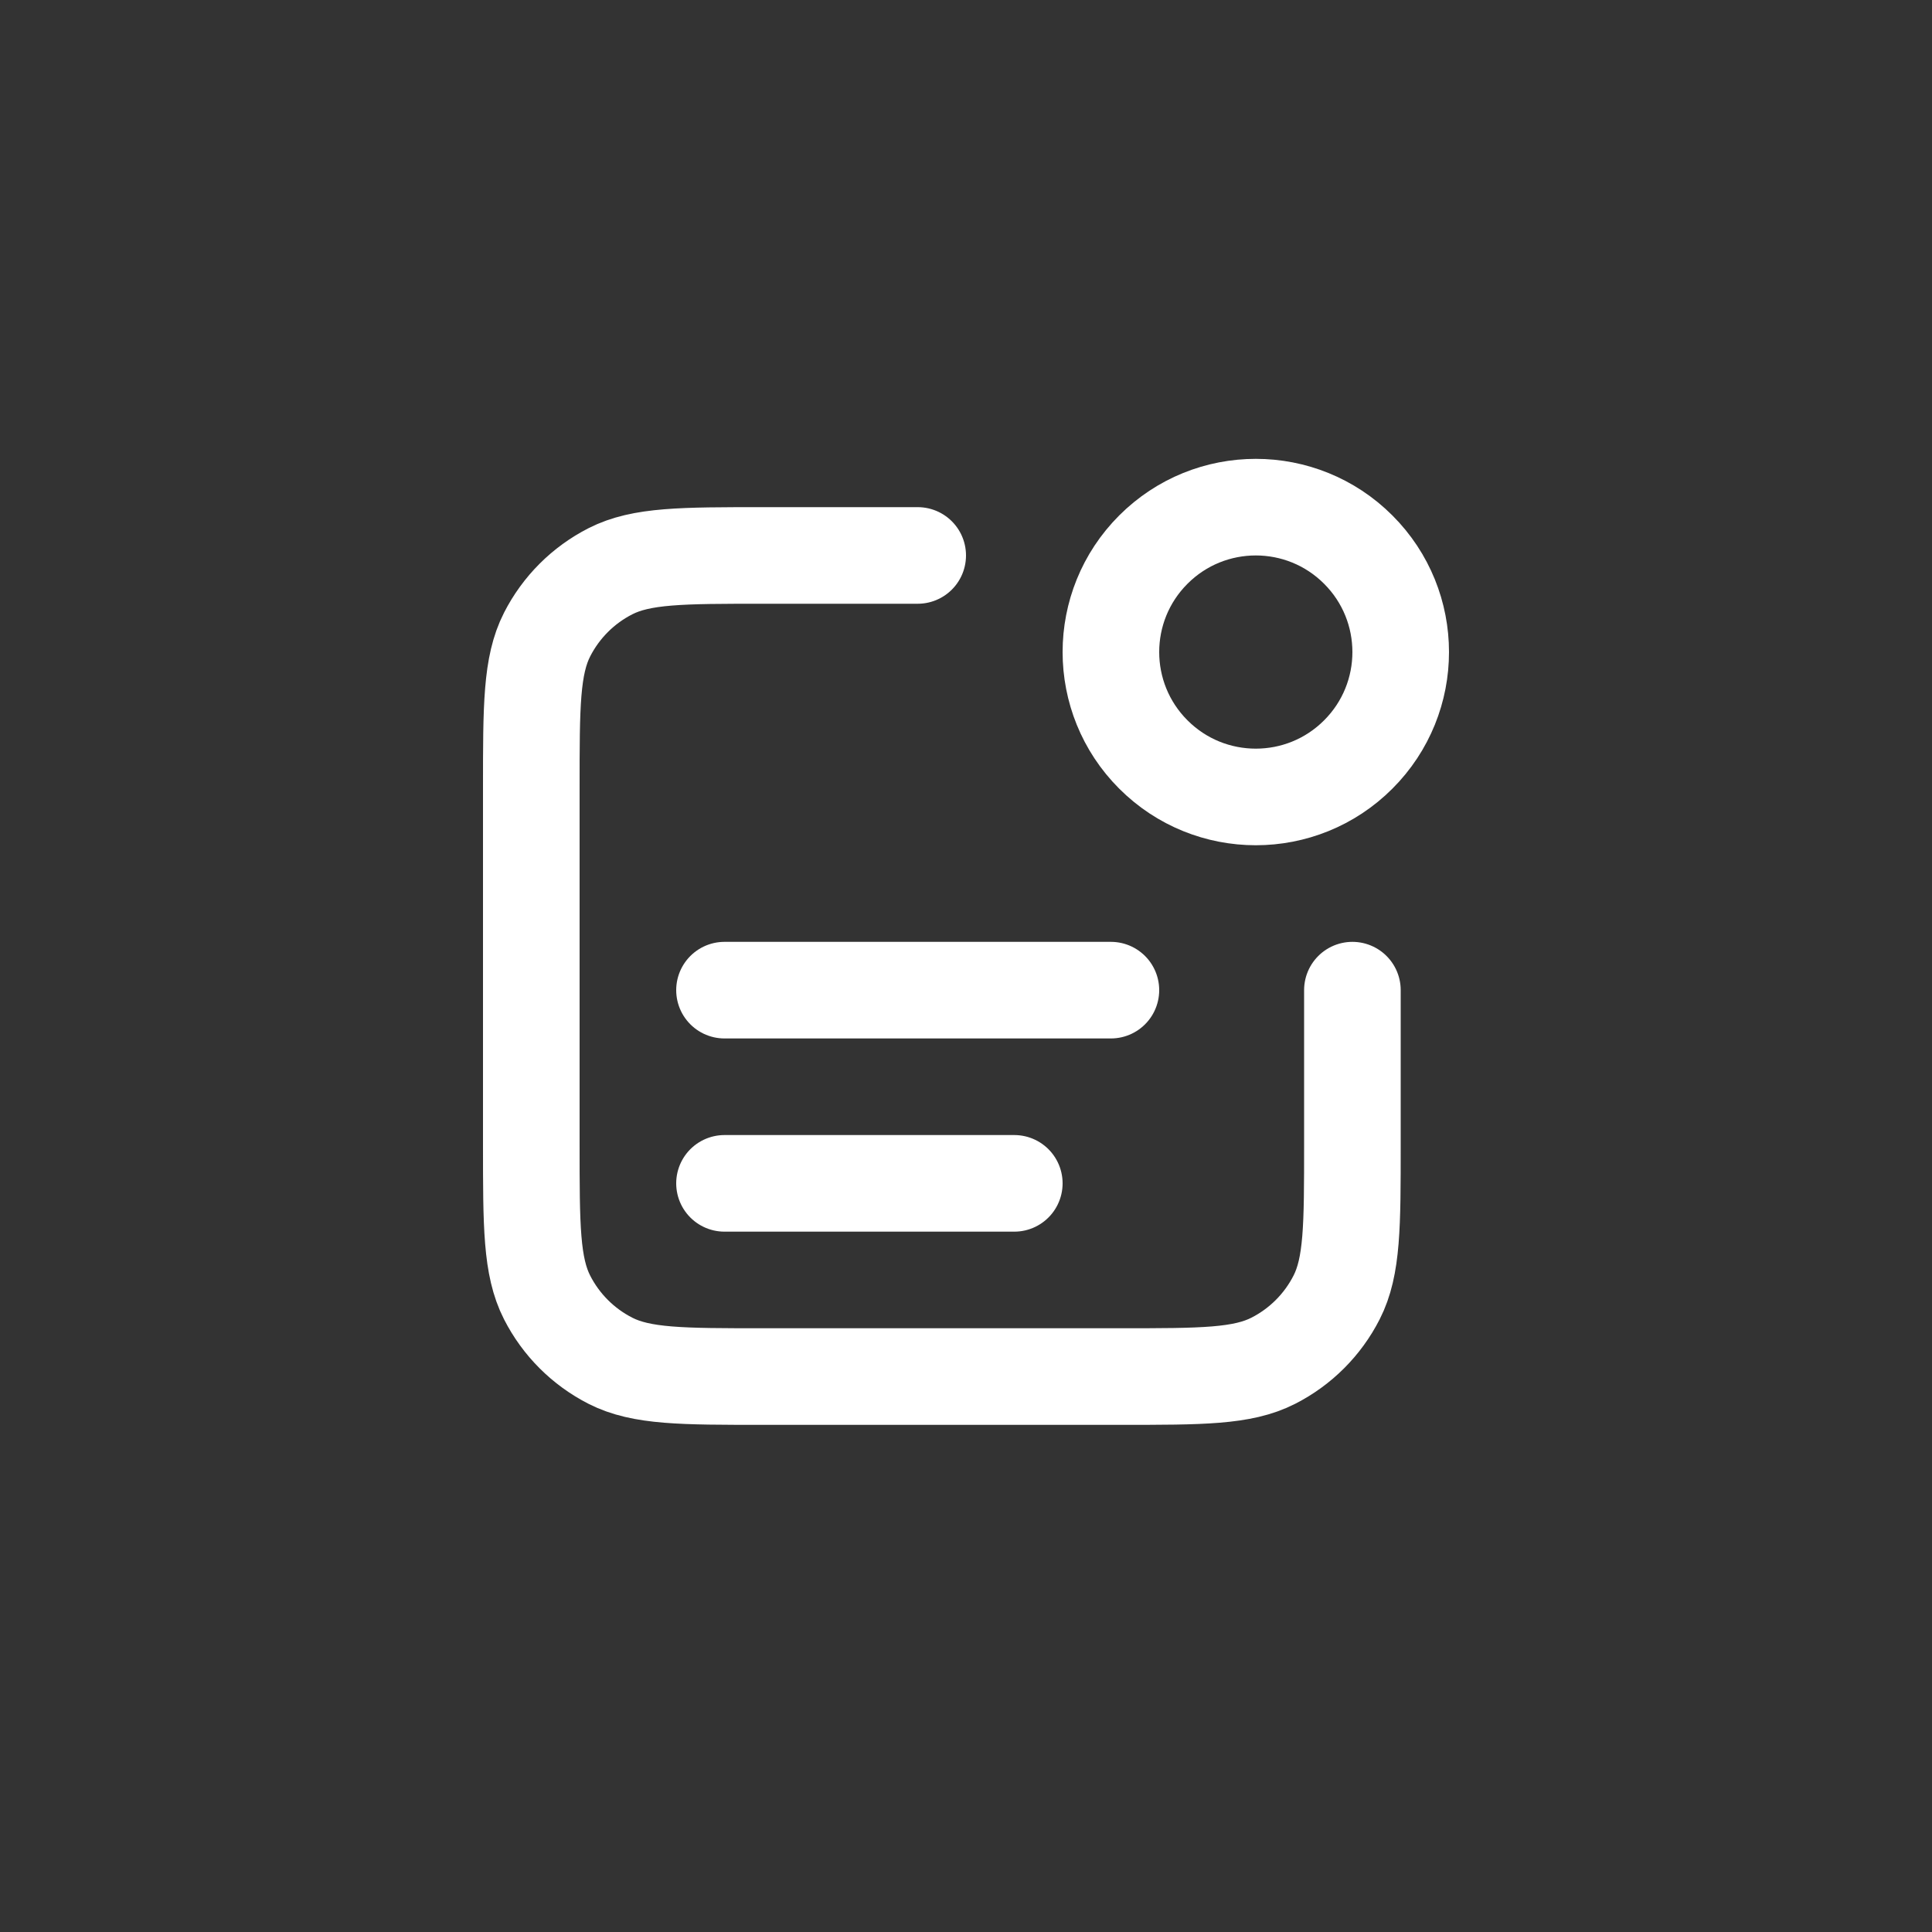 <svg width="40" height="40" viewBox="0 0 40 40" fill="none" xmlns="http://www.w3.org/2000/svg">
<rect x="0" y="0" width="40" height="40" fill="#333333" stroke="none"/>
<path d="M19 11.5H15.8C14.12 11.5 13.28 11.5 12.638 11.827C12.073 12.115 11.615 12.573 11.327 13.138C11 13.78 11 14.62 11 16.3V23.7C11 25.38 11 26.22 11.327 26.862C11.615 27.427 12.073 27.885 12.638 28.173C13.28 28.5 14.12 28.5 15.8 28.5H23.2C24.88 28.5 25.72 28.5 26.362 28.173C26.927 27.885 27.385 27.427 27.673 26.862C28 26.22 28 25.38 28 23.7V20.5M21 24.5H15M23 20.5H15M28.121 11.379C29.293 12.55 29.293 14.45 28.121 15.621C26.95 16.793 25.05 16.793 23.879 15.621C22.707 14.45 22.707 12.55 23.879 11.379C25.05 10.207 26.95 10.207 28.121 11.379Z" stroke="white" stroke-width="2" stroke-linecap="round" stroke-linejoin="round"/>
</svg>
